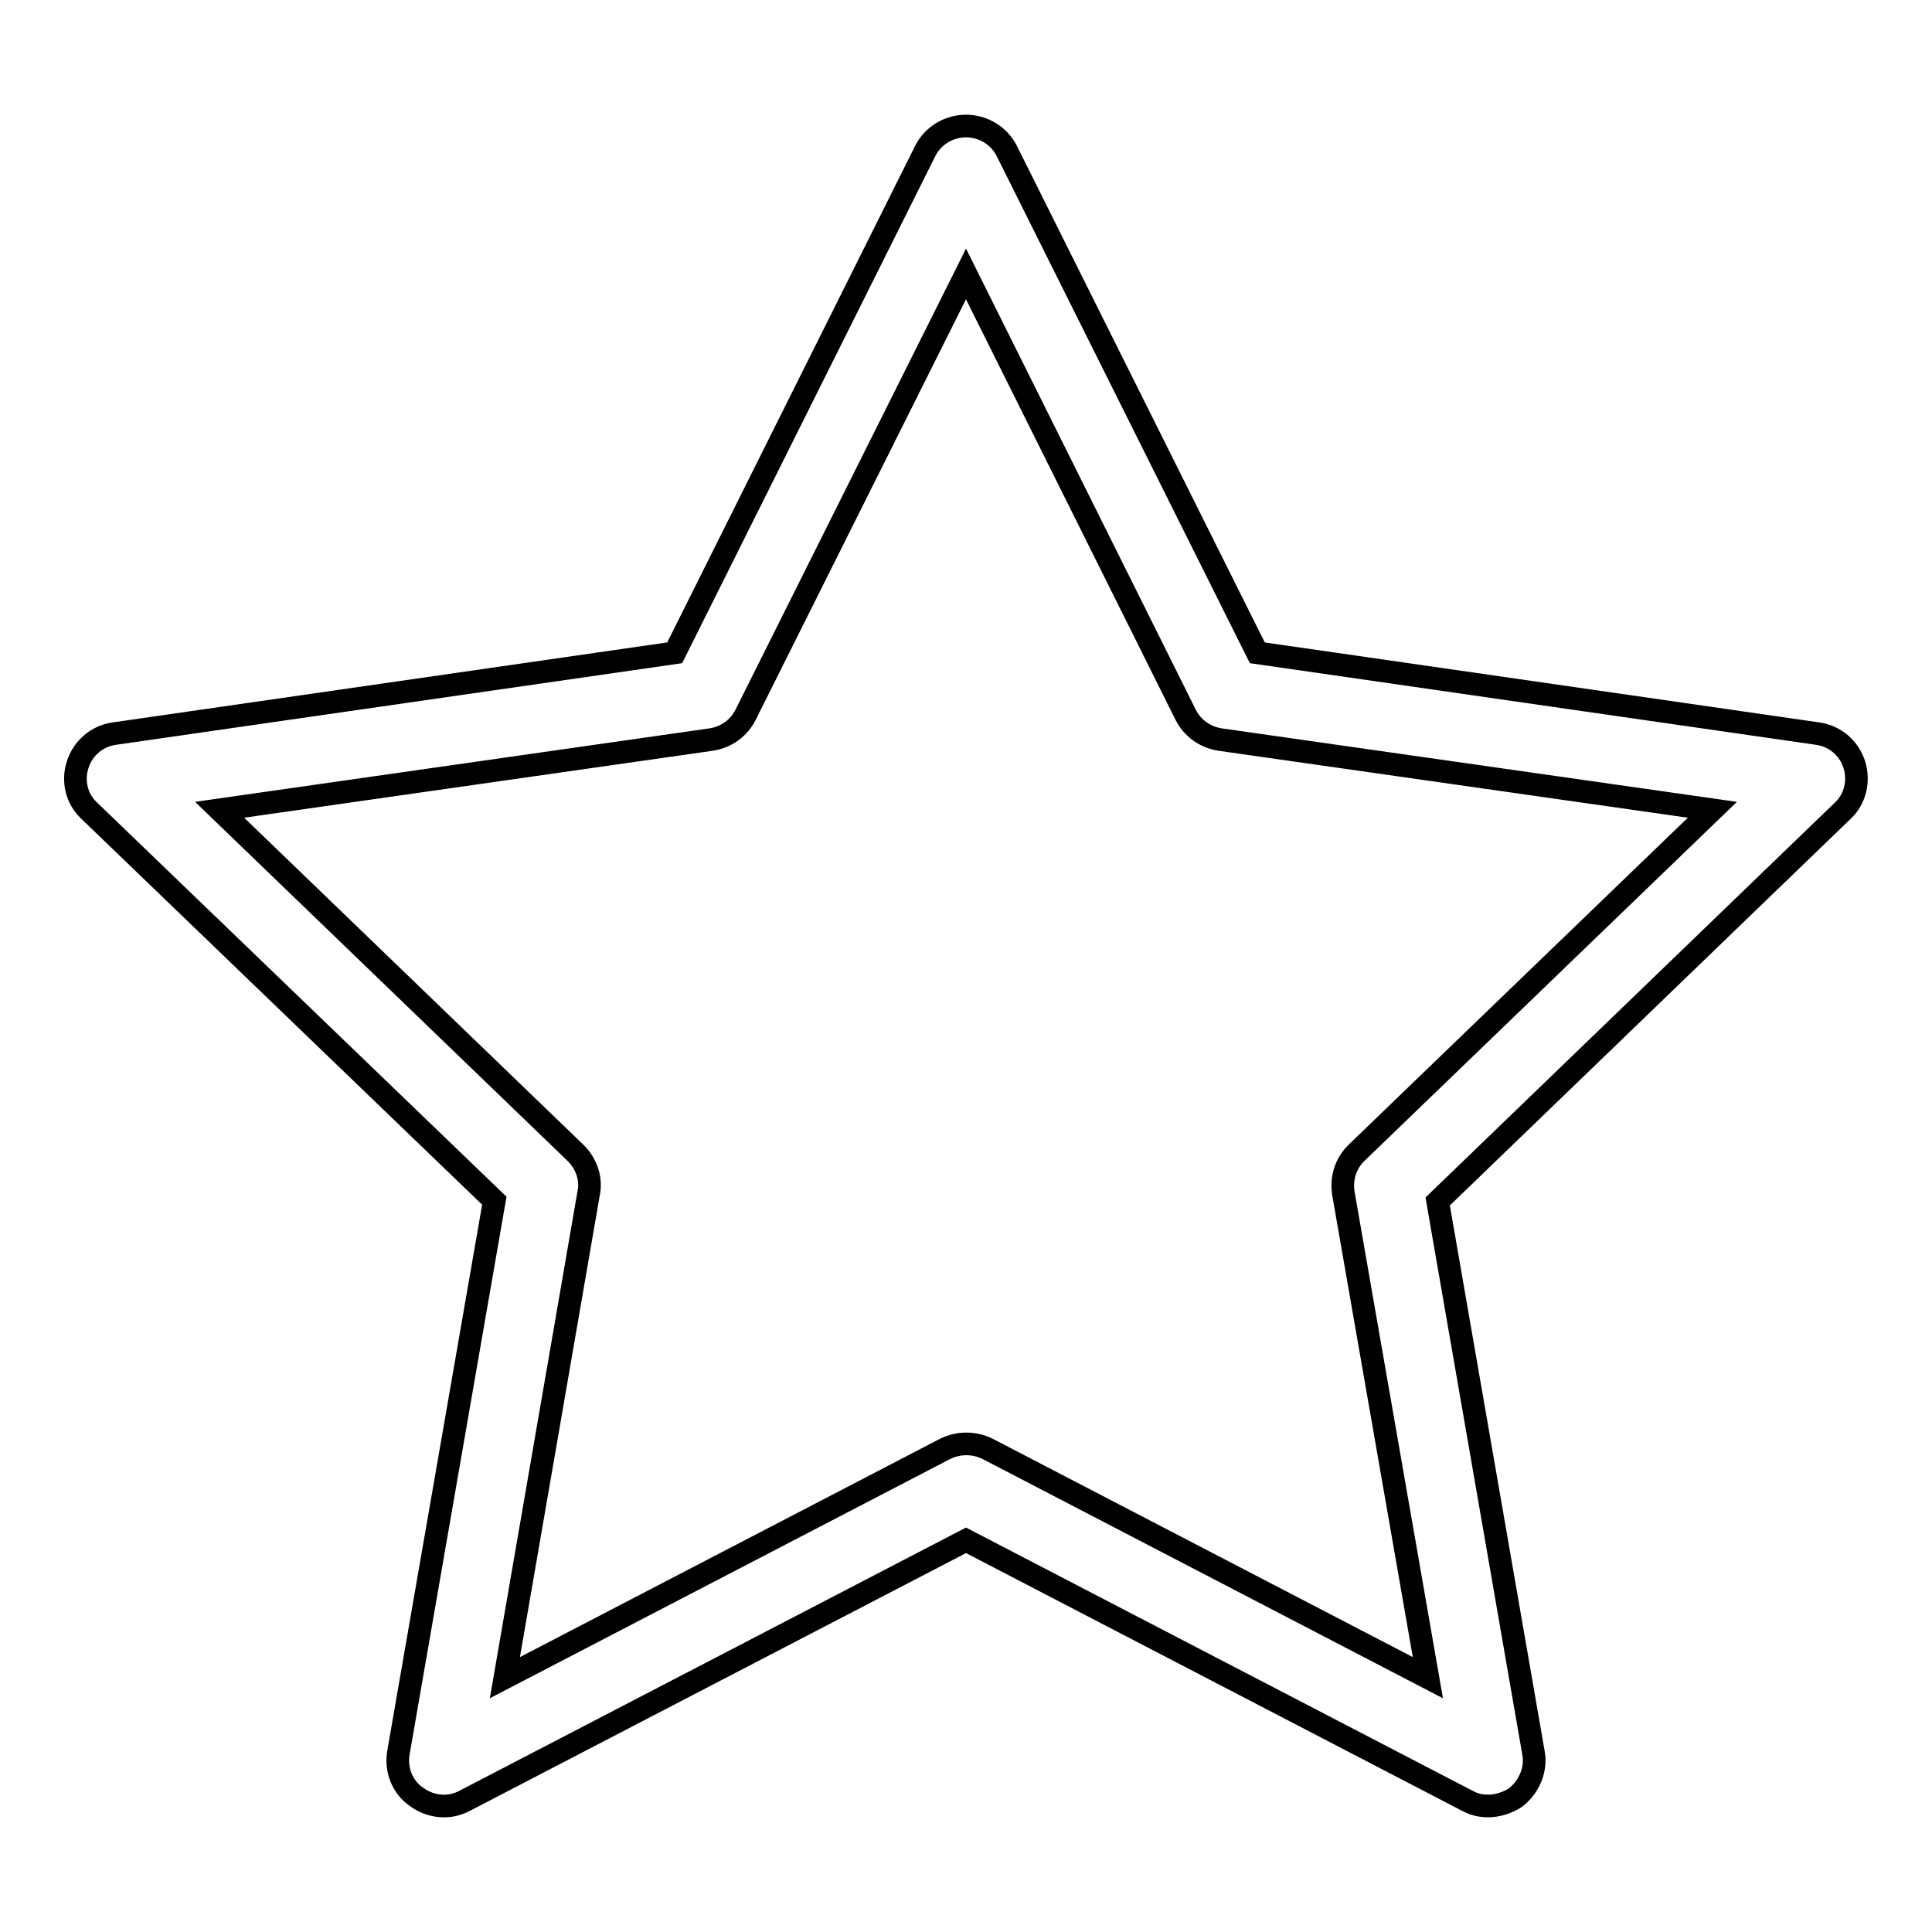 <?xml version="1.0" encoding="utf-8"?>
<!-- Svg Vector Icons : http://www.onlinewebfonts.com/icon -->
<!DOCTYPE svg PUBLIC "-//W3C//DTD SVG 1.1//EN" "http://www.w3.org/Graphics/SVG/1.1/DTD/svg11.dtd">
<svg version="1.1" xmlns="http://www.w3.org/2000/svg" xmlns:xlink="http://www.w3.org/1999/xlink" x="0px" y="0px" viewBox="0 0 256 256" enable-background="new 0 0 256 256" xml:space="preserve">
<g><g><path stroke-width="3" fill-opacity="0" stroke="#000000"  d="M197.2,239.3c-1,0-1.9-0.2-2.8-0.7L128,204.1l-66.4,34.5c-2,1.1-4.5,0.9-6.4-0.5c-1.9-1.3-2.8-3.6-2.4-5.9l12.7-73.1l-53.7-51.7c-1.7-1.6-2.2-4-1.5-6.1c0.7-2.2,2.6-3.8,4.9-4.1l74.2-10.7l33.2-66.5c1-2,3.1-3.3,5.4-3.3s4.4,1.3,5.4,3.3l33.2,66.5l74.2,10.7c2.3,0.3,4.2,1.9,4.9,4.1c0.7,2.2,0.1,4.6-1.5,6.1l-53.7,51.8l12.7,73.1c0.4,2.2-0.6,4.5-2.4,5.9C199.7,238.9,198.4,239.3,197.2,239.3L197.2,239.3z M29.1,107.3l47.2,45.5c1.4,1.4,2.1,3.4,1.7,5.3l-11.1,64.2l58.3-30.3c1.8-0.9,3.9-0.9,5.7,0l58.3,30.3L178,158.1c-0.3-2,0.3-3.9,1.7-5.3l47.2-45.5L161.7,98c-2-0.3-3.7-1.5-4.6-3.3L128,36.3L98.8,94.7c-0.9,1.8-2.6,3-4.6,3.3L29.1,107.3L29.1,107.3z"/></g></g>
</svg>